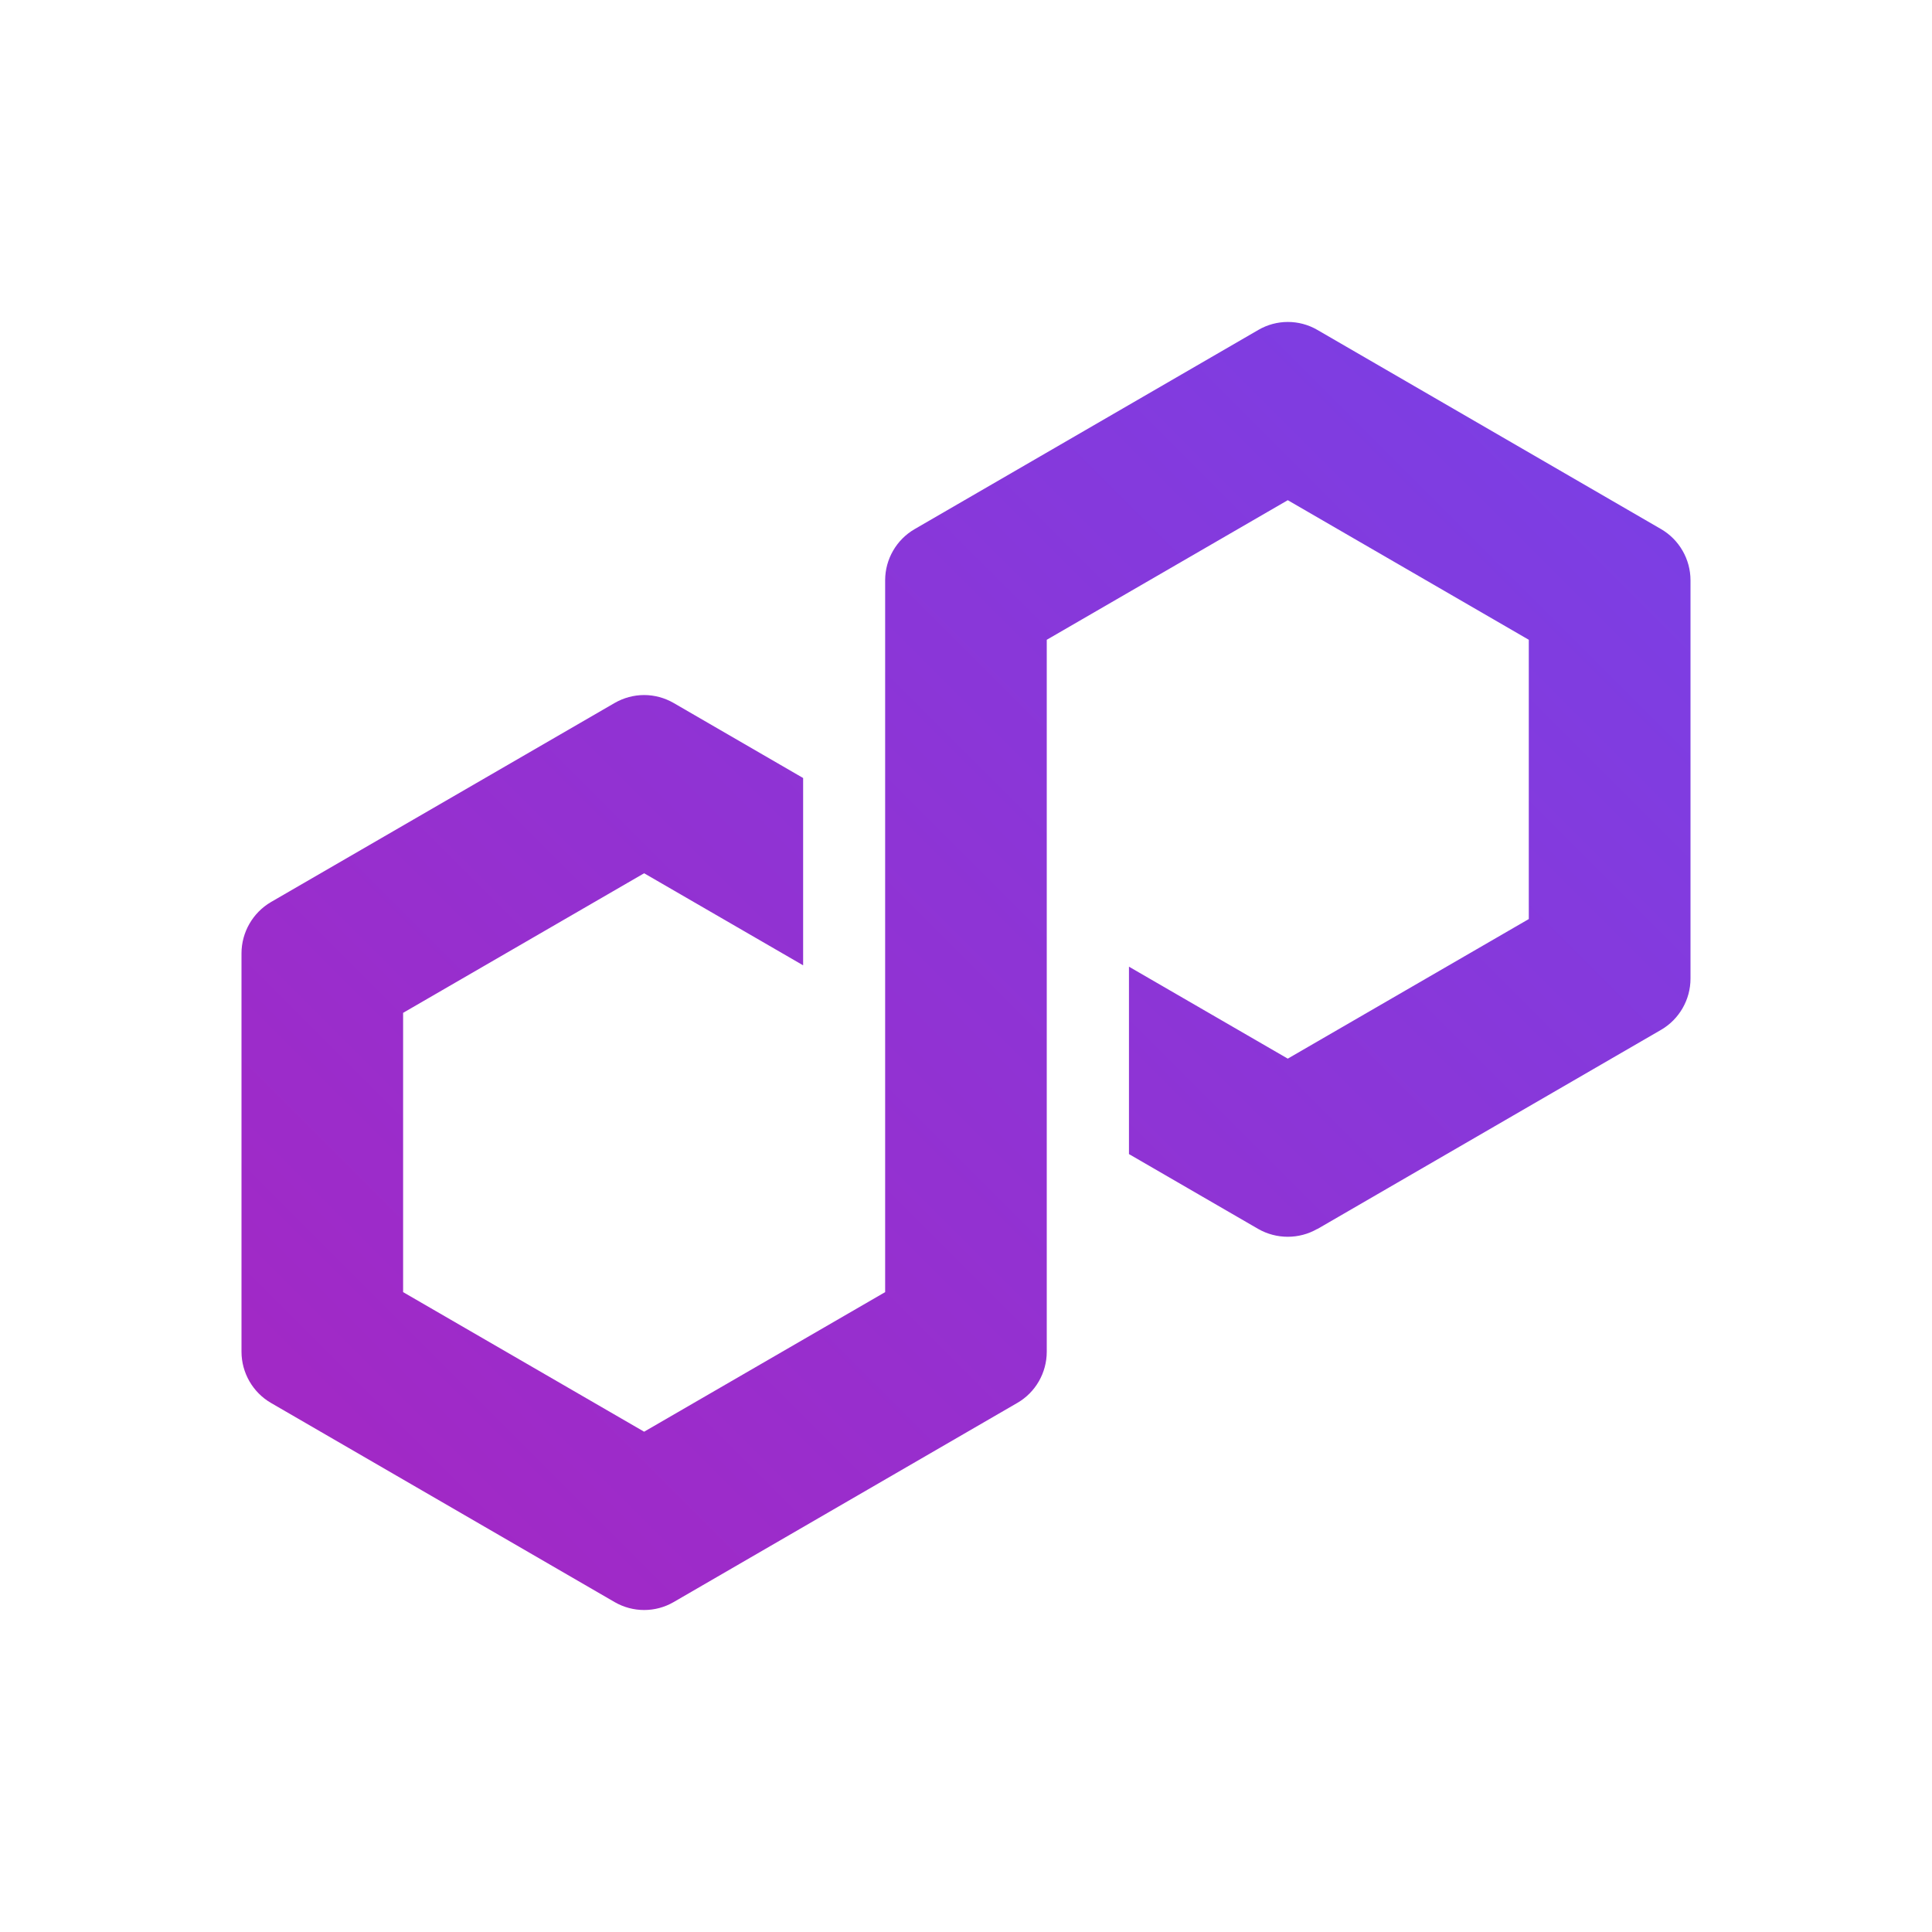 <svg width="20" height="20" viewBox="0 0 20 20" fill="none" xmlns="http://www.w3.org/2000/svg">
<path d="M13.637 12.723L17.195 10.661C17.383 10.552 17.5 10.349 17.5 10.131V6.007C17.5 5.789 17.383 5.586 17.195 5.477L13.637 3.415C13.448 3.305 13.214 3.306 13.027 3.415L9.469 5.477C9.28 5.586 9.163 5.789 9.163 6.007V13.376L6.668 14.821L4.173 13.376V10.485L6.668 9.04L8.314 9.993V8.054L6.973 7.277C6.881 7.224 6.775 7.195 6.668 7.195C6.561 7.195 6.455 7.224 6.363 7.277L2.805 9.338C2.617 9.448 2.5 9.651 2.5 9.869V13.993C2.5 14.211 2.617 14.414 2.805 14.523L6.363 16.585C6.552 16.694 6.785 16.694 6.973 16.585L10.531 14.523C10.72 14.414 10.836 14.211 10.836 13.993V6.623L10.881 6.597L13.331 5.178L15.826 6.623V9.514L13.331 10.959L11.687 10.007V11.947L13.025 12.722C13.214 12.83 13.448 12.83 13.636 12.722L13.637 12.723Z" fill="url(#paint0_linear_19_11272)"/>
<defs>
<linearGradient id="paint0_linear_19_11272" x1="19.5" y1="7.166" x2="6.167" y2="20.5" gradientUnits="userSpaceOnUse">
<stop stop-color="#7B3FE4"/>
<stop offset="1" stop-color="#A626C2"/>
</linearGradient>
</defs>
</svg>
